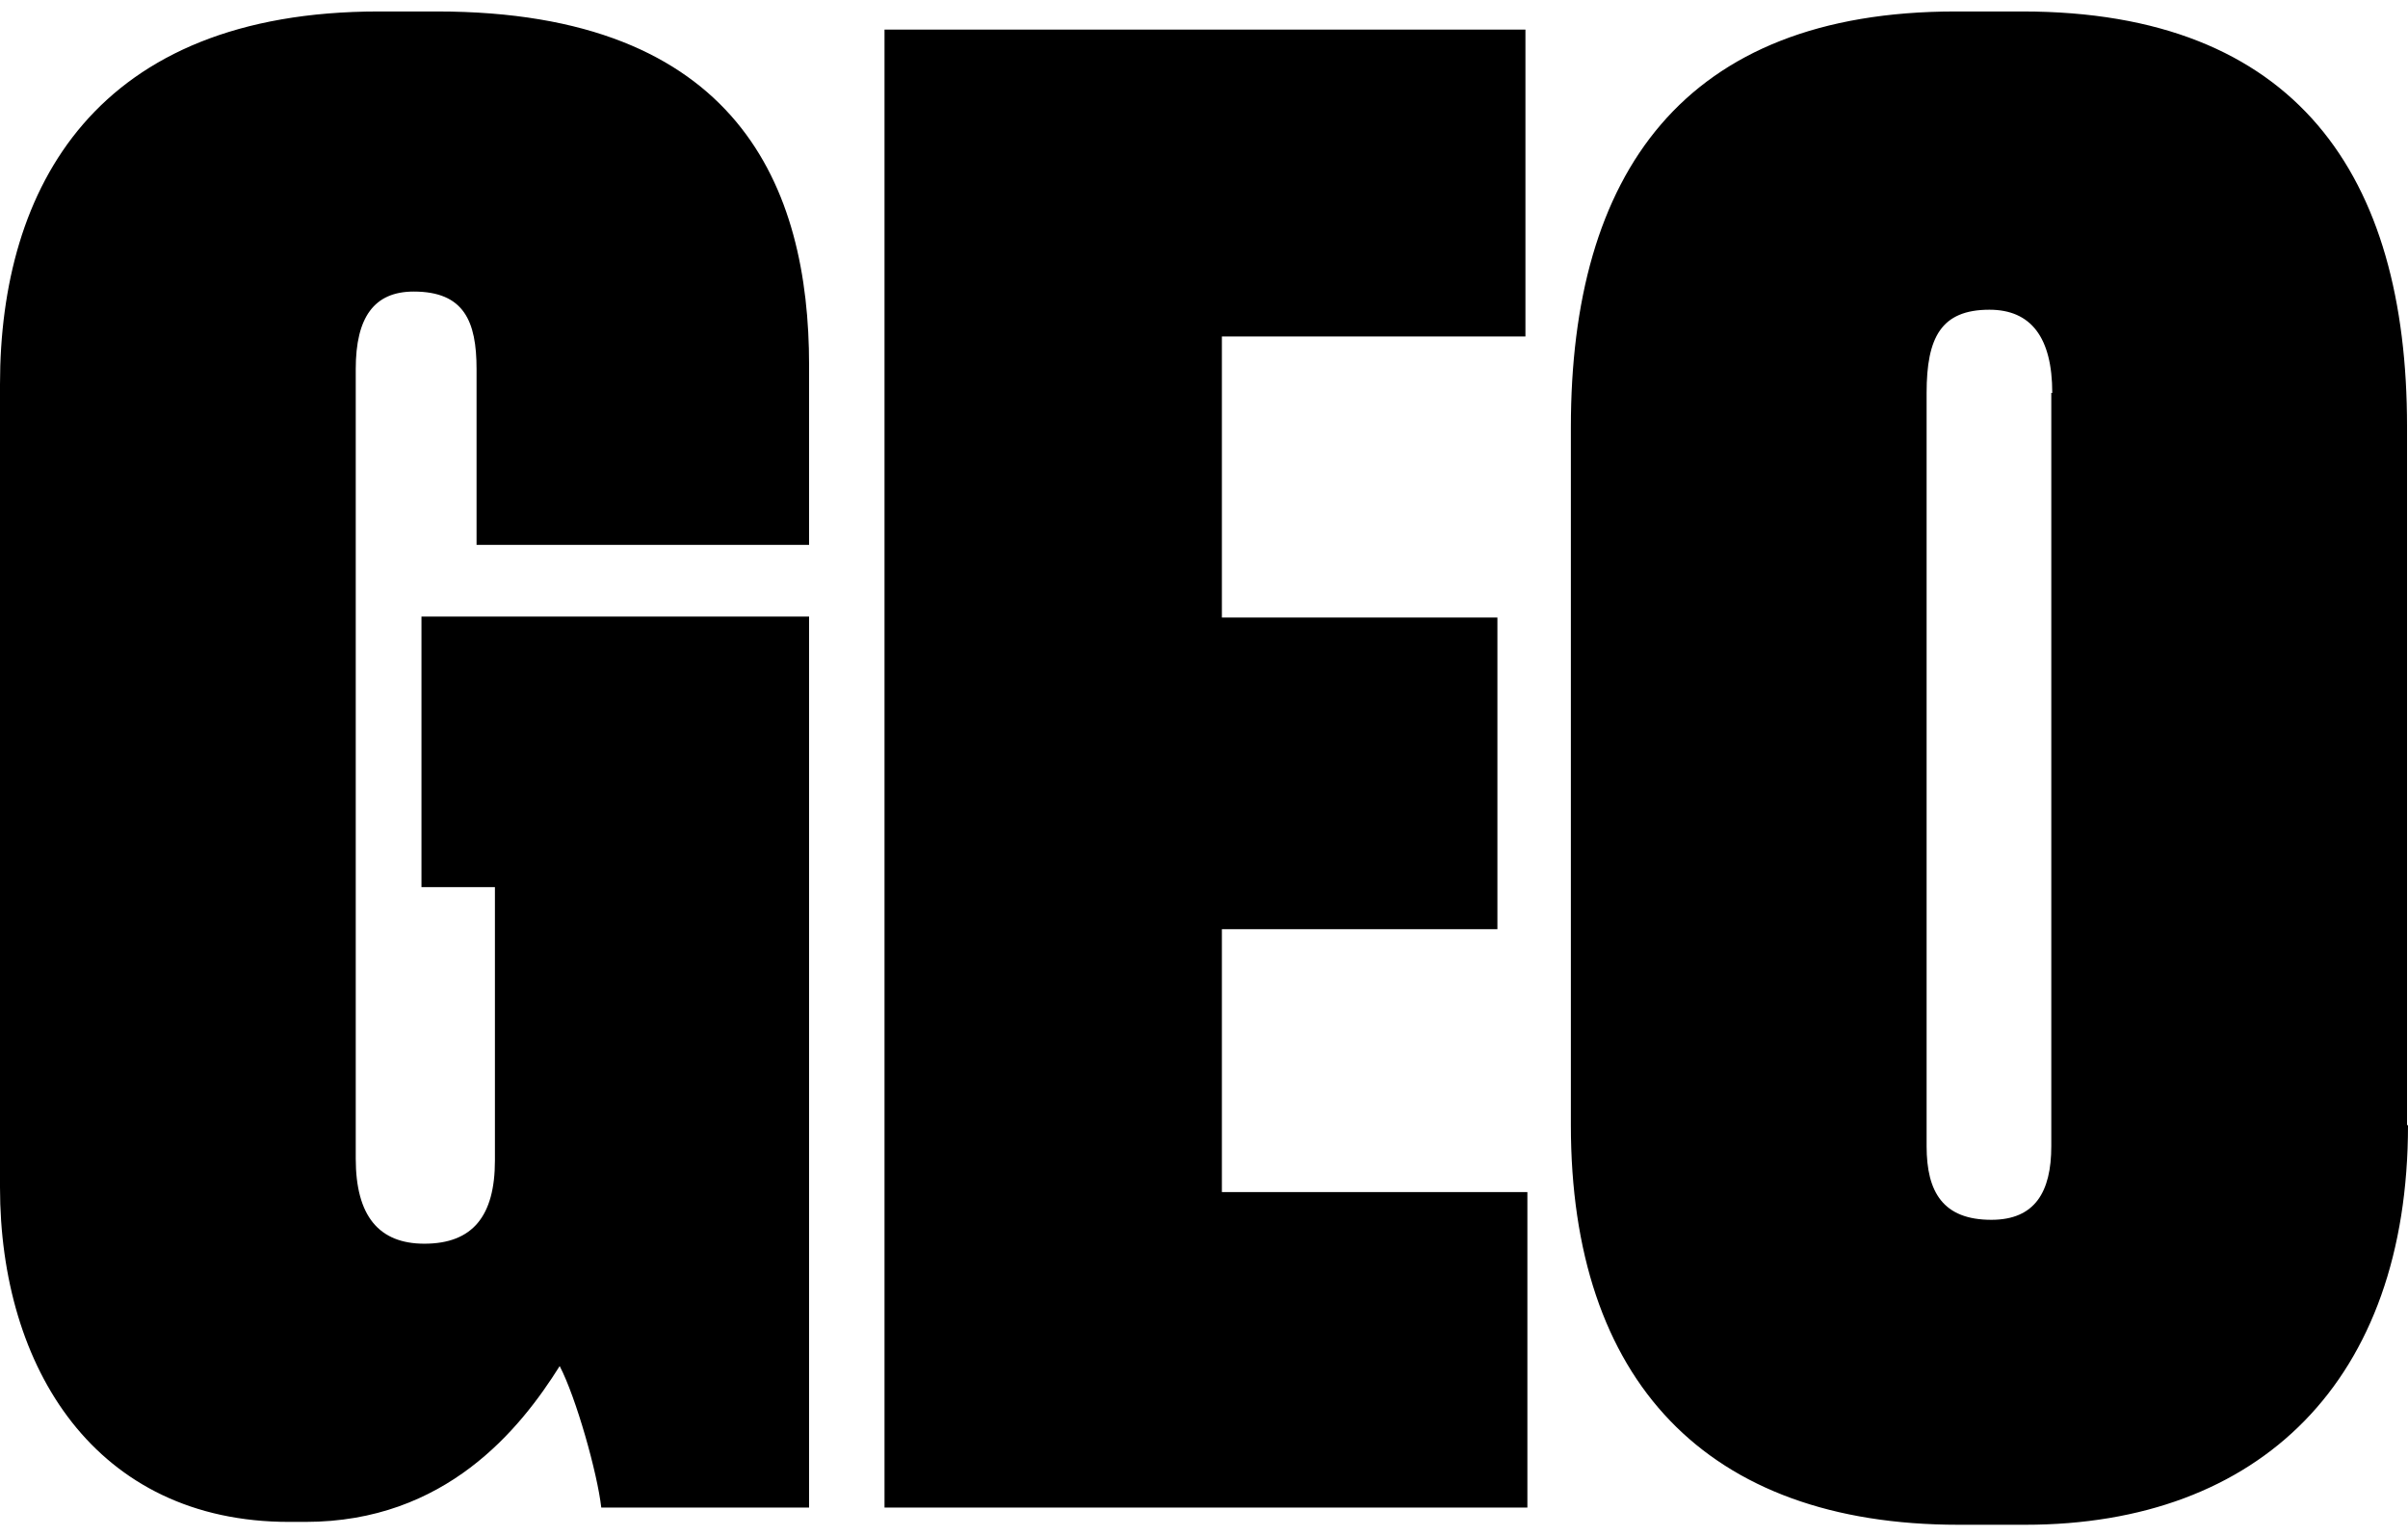 <svg width="105" height="67" viewBox="0 0 105 67" fill="none" xmlns="http://www.w3.org/2000/svg">
<path d="M88.182 0.5C100.153 0.5 104.958 7.671 104.958 18.595V49.072H105C105 60.204 98.551 66.5 88.309 66.5H85.399C74.398 66.5 68.497 60.204 68.497 49.072V18.637C68.497 7.588 73.387 0.5 85.273 0.5H88.182ZM19.053 0.5C32.204 0.5 35.28 8.172 35.28 15.927V23.765H20.78V16.093C20.78 14.008 20.233 12.716 18.041 12.716C16.313 12.716 15.512 13.842 15.512 16.093V50.531C15.512 53.033 16.523 54.242 18.504 54.242C20.611 54.242 21.581 53.033 21.581 50.615V38.69H18.378V26.892H35.28V65.75H26.218C26.049 64.249 25.122 60.955 24.405 59.579C22.677 62.331 19.431 66.375 13.319 66.375H12.604C4.173 66.375 0 59.662 0 51.782V16.761C0 8.172 4.173 0.5 16.523 0.5H19.053ZM66.516 14.676H53.28V26.934H65.294V40.525H53.28V51.991H66.601V65.749H38.569V1.292H66.516V14.676ZM86.749 13.508C84.641 13.508 84.009 14.717 84.009 17.136V49.989C84.009 51.99 84.725 53.2 86.833 53.2C88.73 53.2 89.446 51.99 89.446 49.989V17.136H89.488C89.488 14.718 88.561 13.508 86.749 13.508Z" fill="black"/>
</svg>
